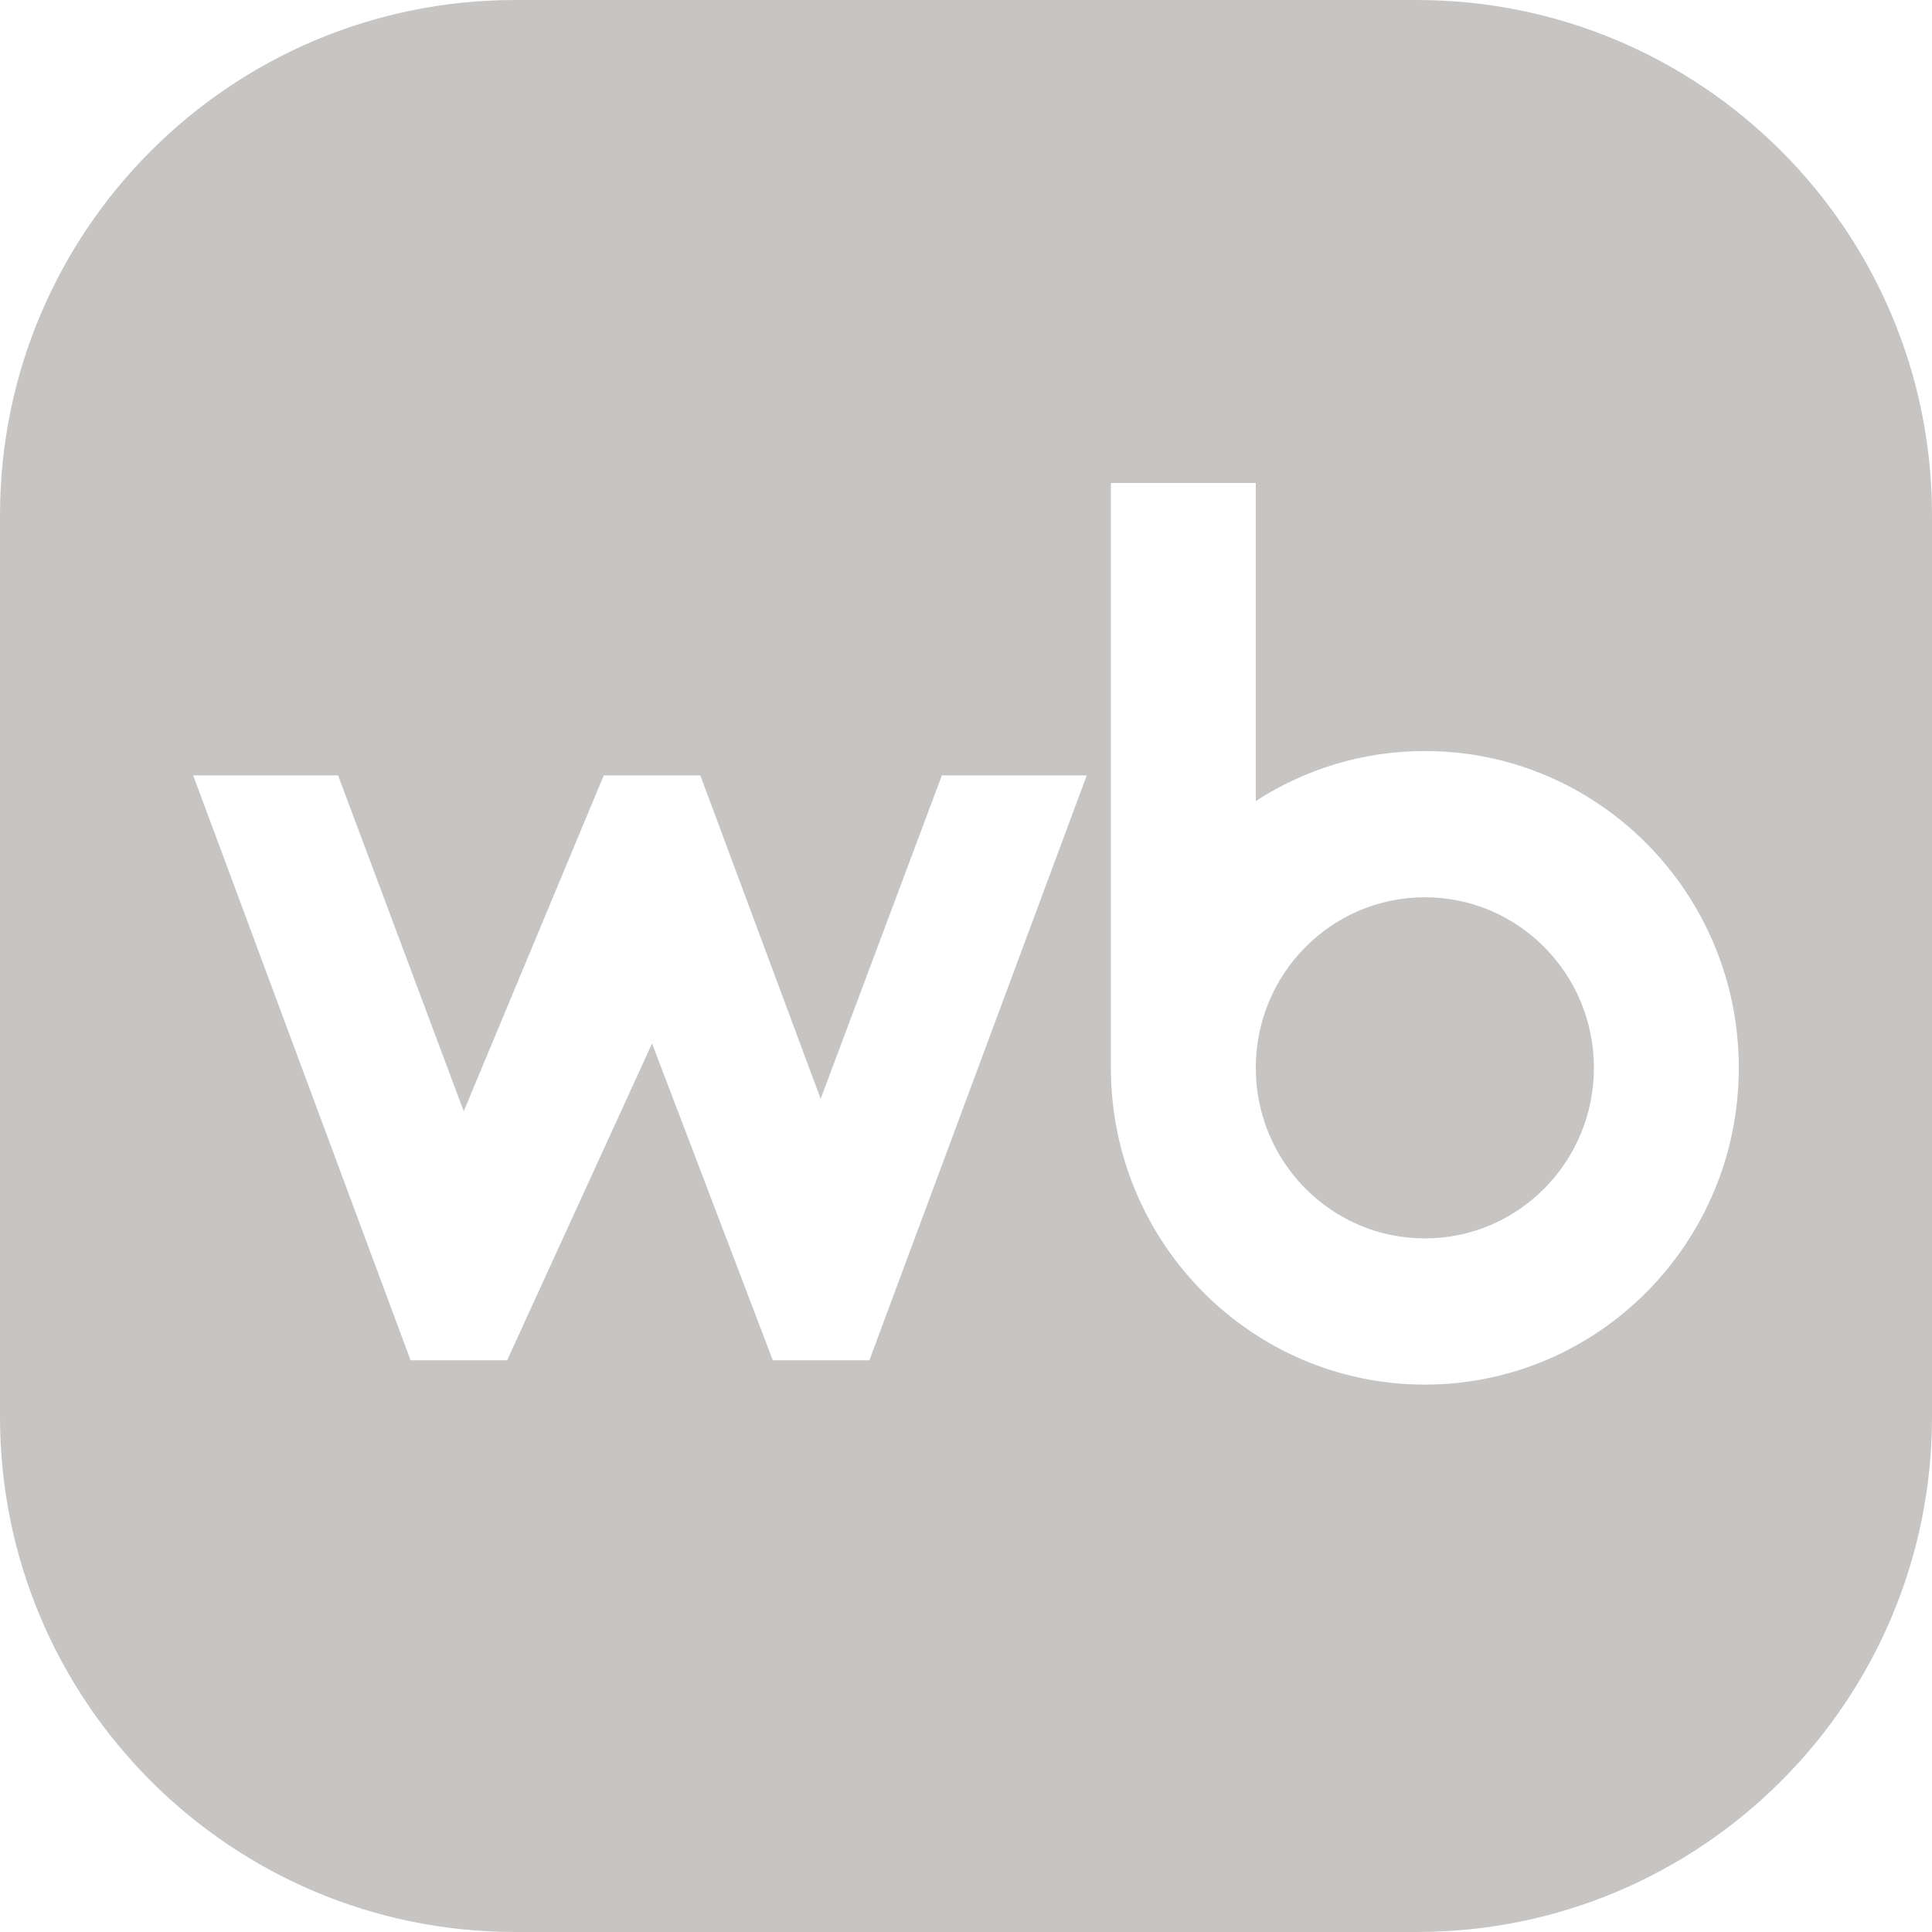 <?xml version="1.0" encoding="UTF-8"?> <svg xmlns="http://www.w3.org/2000/svg" width="30" height="30" viewBox="0 0 30 30" fill="none"><path d="M22 0C26.418 0 30 3.582 30 8V22C30 26.418 26.418 30 22 30H8C3.582 30 0 26.418 0 22V8C0 3.582 3.582 0 8 0H22ZM17.25 7.5V16.581C17.25 19.298 19.433 21.5 22.125 21.5C24.817 21.5 27 19.298 27 16.581C27 13.864 24.817 11.662 22.125 11.662C21.158 11.662 20.258 11.948 19.5 12.438V7.5H17.25ZM3 12.041L6.375 21.122H7.875L10.125 16.203L12 21.122H13.5L16.875 12.041H14.625L12.743 17.062L10.875 12.041H9.375L7.201 17.255L5.25 12.041H3ZM22.125 13.933C23.575 13.933 24.75 15.118 24.75 16.581C24.75 18.044 23.575 19.23 22.125 19.23C20.675 19.23 19.5 18.044 19.5 16.581C19.5 15.118 20.675 13.933 22.125 13.933Z" fill="#C7C5C3"></path></svg> 